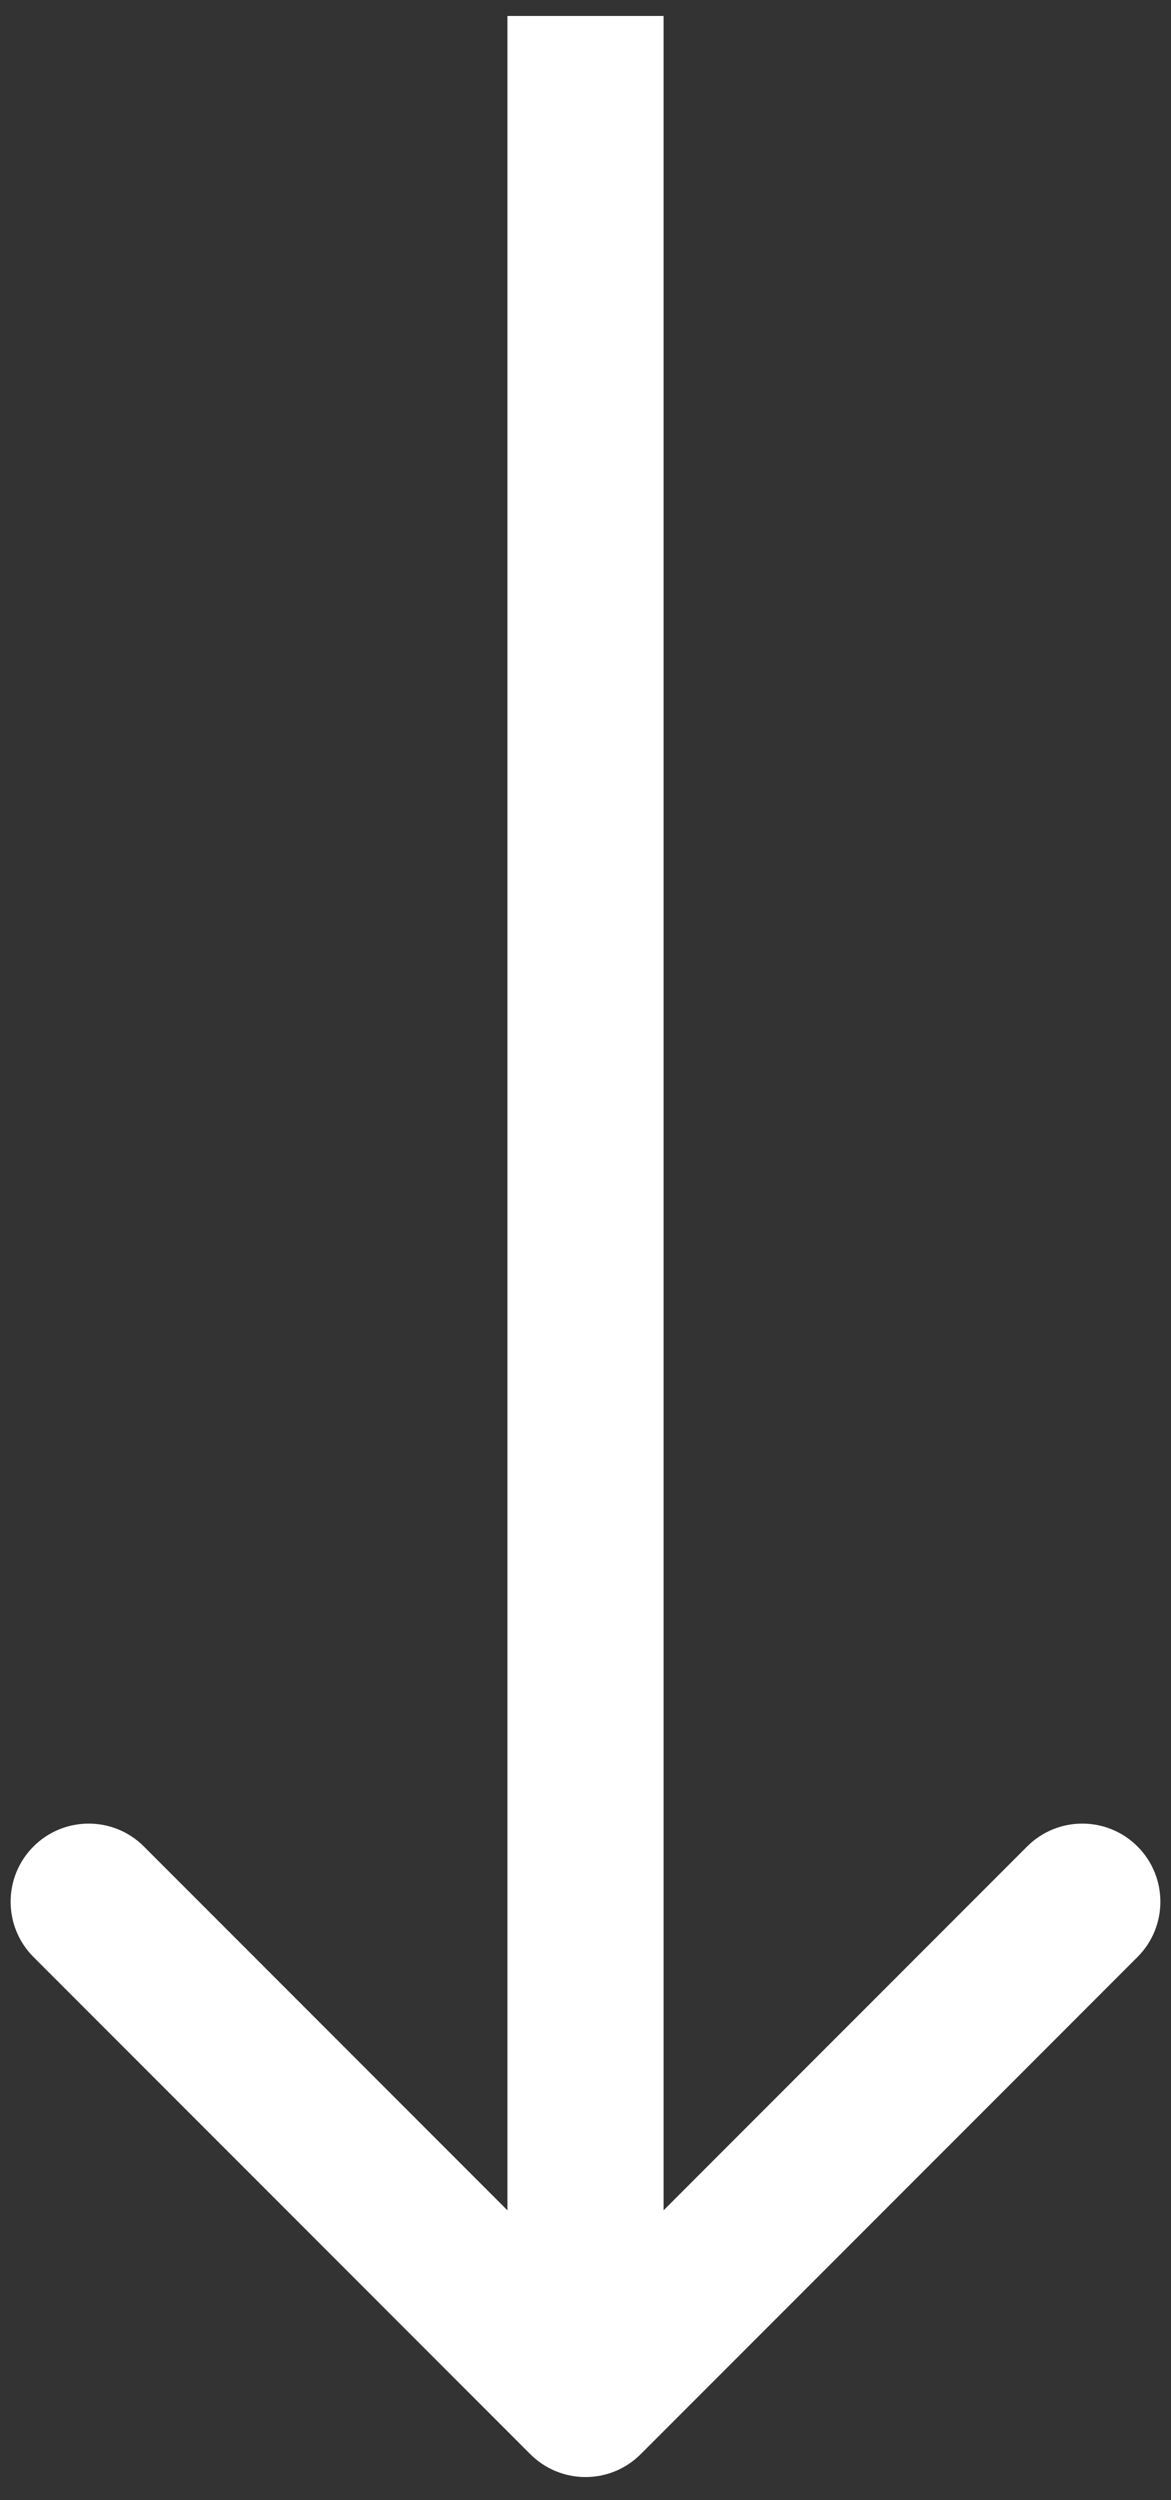 <svg width="30" height="64" viewBox="0 0 30 64" fill="none" xmlns="http://www.w3.org/2000/svg">
<rect x="0" y="0" width="30" height="64" fill="#333333" stroke="none"/>
<path d="M13.586 62.823C14.367 63.604 15.633 63.604 16.414 62.823L29.142 50.096C29.923 49.314 29.923 48.048 29.142 47.267C28.361 46.486 27.095 46.486 26.314 47.267L15 58.581L3.686 47.267C2.905 46.486 1.639 46.486 0.858 47.267C0.077 48.048 0.077 49.314 0.858 50.096L13.586 62.823ZM15 0.409L13 0.409L13 61.409L15 61.409L17 61.409L17 0.409L15 0.409Z" fill="white"/>
</svg>
